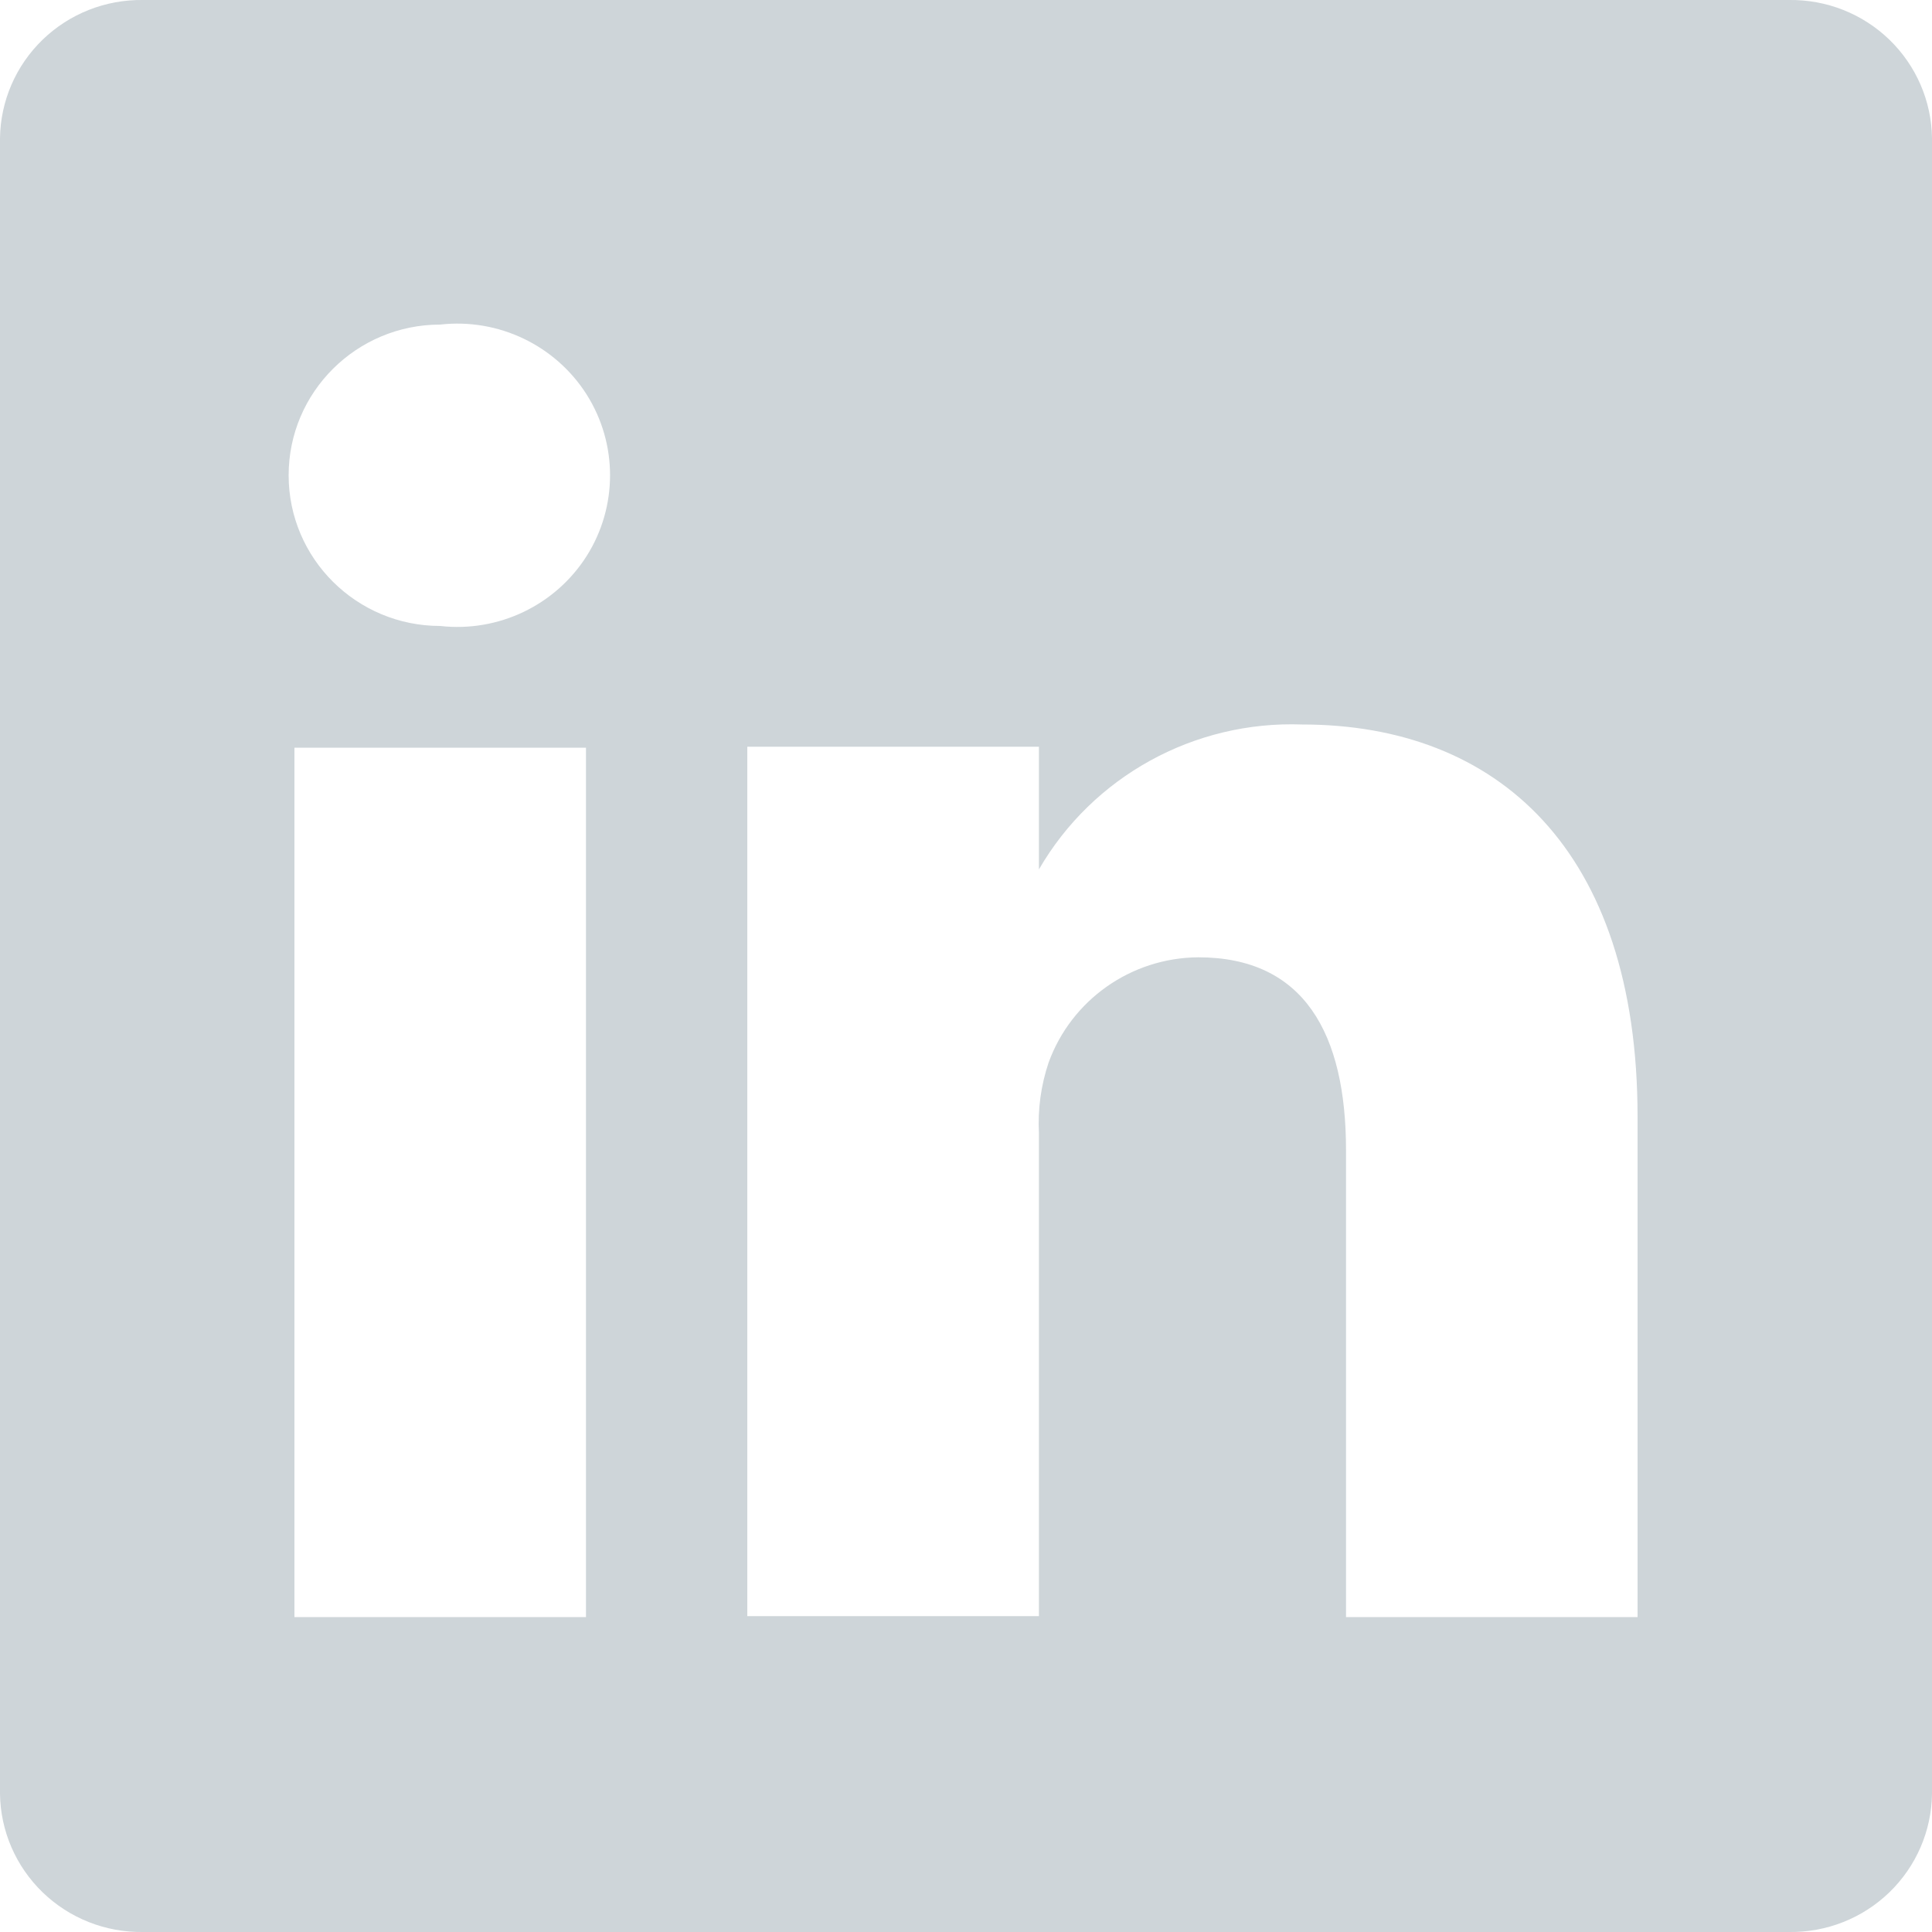 <?xml version="1.0" encoding="UTF-8"?>
<svg width="20px" height="20px" viewBox="0 0 20 20" version="1.1" xmlns="http://www.w3.org/2000/svg" xmlns:xlink="http://www.w3.org/1999/xlink">
    <!-- Generator: Sketch 52.6 (67491) - http://www.bohemiancoding.com/sketch -->
    <title>linkedin</title>
    <desc>Created with Sketch.</desc>
    <g id="CUKI_Group_desktop" stroke="none" stroke-width="1" fill="none" fill-rule="evenodd">
        <g id="CUKI_group_home_02" transform="translate(-1244, -3534)" fill="#CED5D9" fill-rule="nonzero">
            <g id="footer" transform="translate(0, 3476)">
                <g id="Group-12" transform="translate(1108, 54)">
                    <g id="linkedin" transform="translate(136, 4)">
                        <path d="M18.521,0 L1.479,0 C1.092,-0.005 0.719,0.142 0.441,0.411 C0.164,0.679 0.005,1.046 0,1.43 L0,18.57 C0.005,18.954 0.164,19.321 0.441,19.589 C0.719,19.858 1.092,20.005 1.479,20 L18.521,20 C18.908,20.005 19.281,19.858 19.559,19.589 C19.836,19.321 19.995,18.954 20,18.57 L20,1.43 C19.995,1.046 19.836,0.679 19.559,0.411 C19.281,0.142 18.908,-0.005 18.521,0 Z M6.066,16.74 L3.048,16.74 L3.048,7.74 L6.066,7.74 L6.066,16.74 Z M4.557,6.48 C3.691,6.48 2.988,5.782 2.988,4.92 C2.988,4.059 3.691,3.36 4.557,3.36 C5.16,3.292 5.749,3.574 6.073,4.084 C6.396,4.595 6.396,5.245 6.073,5.756 C5.749,6.266 5.16,6.548 4.557,6.48 Z M16.952,16.74 L13.934,16.74 L13.934,11.91 C13.934,10.7 13.501,9.91 12.404,9.91 C11.709,9.915 11.091,10.35 10.855,11 C10.776,11.235 10.742,11.483 10.755,11.73 L10.755,16.73 L7.736,16.73 C7.736,16.73 7.736,8.55 7.736,7.73 L10.755,7.73 L10.755,9 C11.313,8.036 12.363,7.459 13.481,7.5 C15.493,7.5 16.952,8.79 16.952,11.56 L16.952,16.74 Z" id="Shape"></path>
                    </g>
                </g>
            </g>
        </g>
    </g>
</svg>